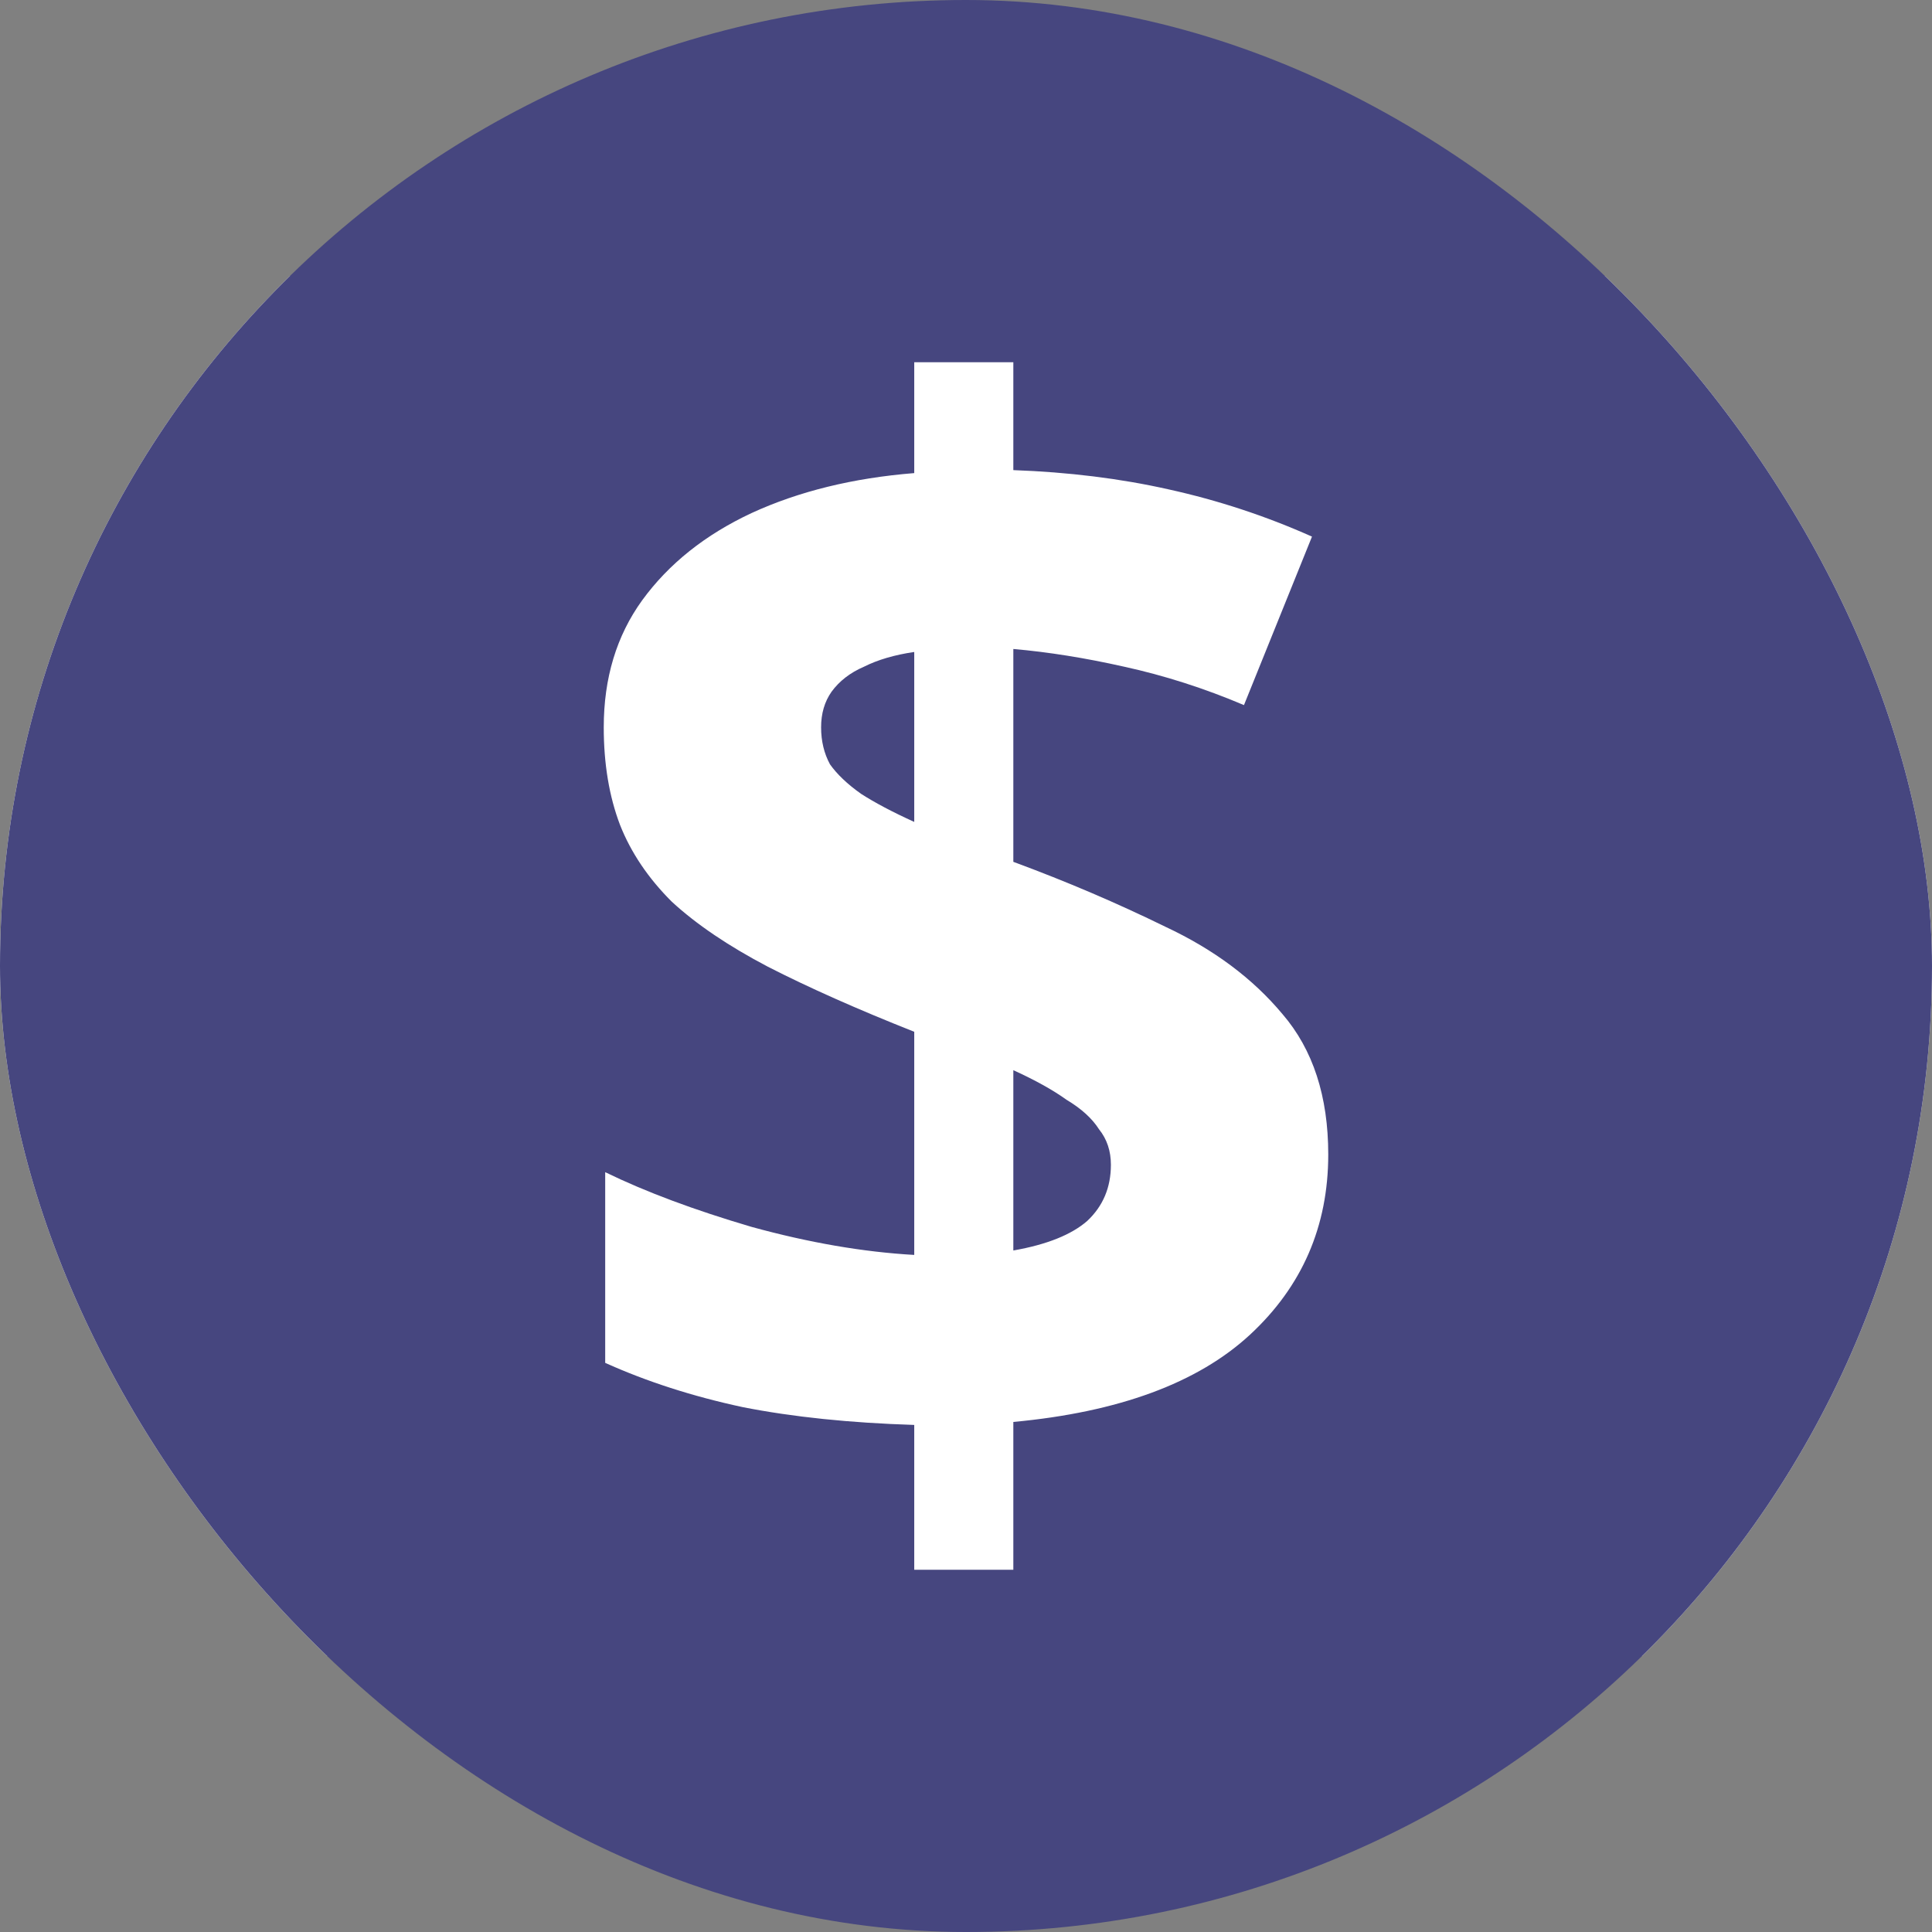 <svg width="24" height="24" viewBox="0 0 24 24" fill="none" xmlns="http://www.w3.org/2000/svg">
<rect x="0" y="0" width="24" height="24" fill="#808080" stroke="none"/>
<g clip-path="url(#clip0_36_7013)">
<rect y="3.429" width="24" height="17.143" rx="1.714" fill="white"/>
<rect width="24" height="24" rx="1.714" fill="#46467F"/>
<path d="M11.357 17.701C10.561 17.676 9.851 17.603 9.227 17.48C8.602 17.346 8.033 17.162 7.518 16.93V14.561C8.02 14.806 8.627 15.032 9.337 15.241C10.047 15.436 10.72 15.553 11.357 15.589V12.817C10.647 12.536 10.041 12.266 9.539 12.009C9.049 11.752 8.651 11.483 8.345 11.201C8.051 10.908 7.837 10.589 7.702 10.247C7.567 9.892 7.5 9.488 7.5 9.035C7.5 8.423 7.659 7.897 7.978 7.456C8.308 7.003 8.761 6.642 9.337 6.373C9.924 6.103 10.598 5.938 11.357 5.877V4.5H12.588V5.84C13.274 5.865 13.916 5.944 14.516 6.079C15.129 6.214 15.722 6.409 16.298 6.666L15.453 8.759C14.963 8.551 14.467 8.392 13.965 8.282C13.476 8.172 13.016 8.099 12.588 8.062V10.706C13.249 10.95 13.88 11.22 14.48 11.514C15.08 11.795 15.563 12.156 15.931 12.597C16.31 13.037 16.5 13.619 16.5 14.341C16.5 15.234 16.175 15.981 15.527 16.581C14.878 17.18 13.898 17.542 12.588 17.664V19.5H11.357V17.701ZM12.588 15.534C13.004 15.461 13.31 15.338 13.506 15.167C13.702 14.983 13.8 14.751 13.8 14.469C13.8 14.298 13.751 14.151 13.653 14.029C13.567 13.894 13.433 13.772 13.249 13.662C13.078 13.539 12.857 13.417 12.588 13.294V15.534ZM11.357 8.099C11.112 8.135 10.904 8.196 10.733 8.282C10.561 8.356 10.427 8.46 10.329 8.594C10.243 8.717 10.2 8.864 10.2 9.035C10.2 9.206 10.237 9.359 10.31 9.494C10.396 9.616 10.524 9.739 10.696 9.861C10.867 9.971 11.088 10.088 11.357 10.21V8.099Z" fill="white"/>
</g>
<defs>
<clipPath id="clip0_36_7013">
<rect width="24" height="24" rx="12" fill="white"/>
</clipPath>
</defs>
</svg>
